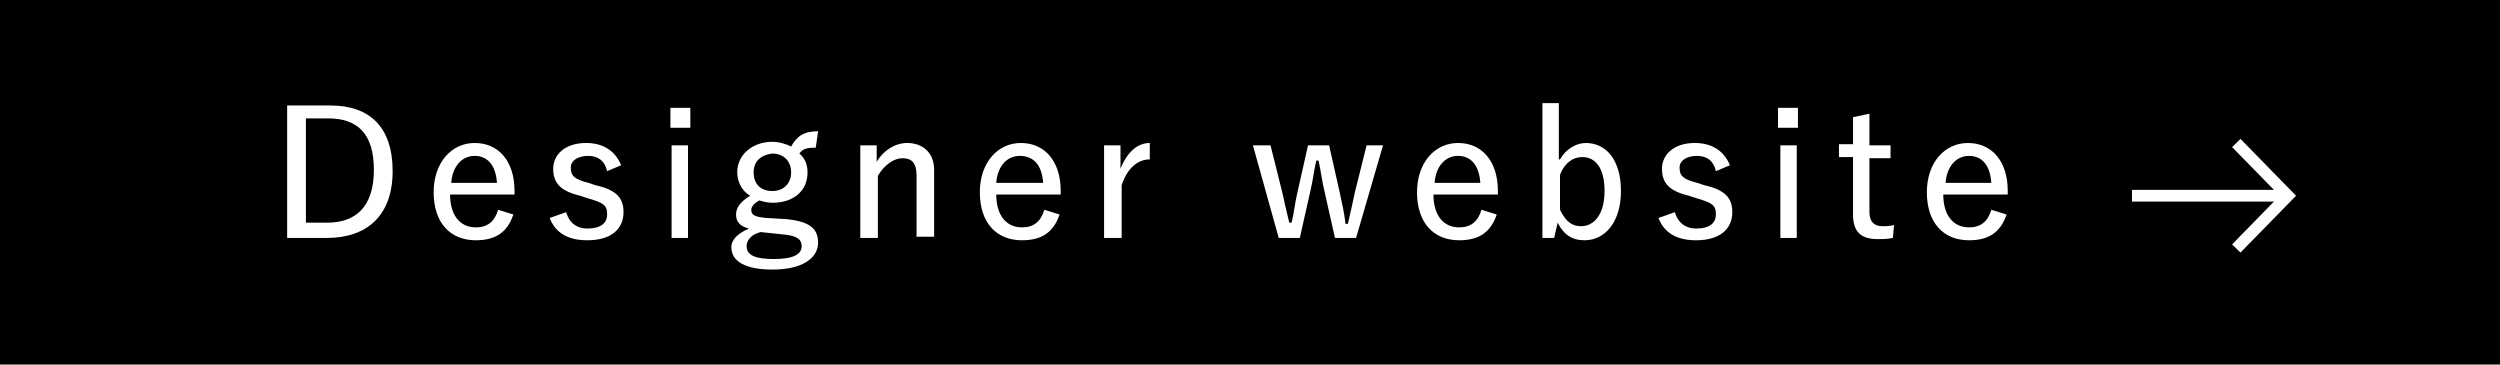 <?xml version="1.0" encoding="utf-8"?>
<!-- Generator: Adobe Illustrator 26.5.1, SVG Export Plug-In . SVG Version: 6.00 Build 0)  -->
<svg version="1.1" id="レイヤー_1" xmlns="http://www.w3.org/2000/svg" xmlns:xlink="http://www.w3.org/1999/xlink" x="0px"
	 y="0px" viewBox="0 0 213.3 31.1" style="enable-background:new 0 0 213.3 31.1;" xml:space="preserve">
<style type="text/css">
	.st0{fill:#FFFFFF;}
	.st1{fill:none;stroke:#FFFFFF;stroke-miterlimit:10;}
</style>
<g>
	<g>
		<g>
			<rect y="0" width="213.3" height="31.1"/>
			<g>
				<g>
					<path class="st0" d="M28.2,9c3.3,0,5.3,1.8,5.3,5.6s-2.2,5.7-5.6,5.7h-3.4V9H28.2z M26.1,19h1.8c2.4,0,4-1.3,4-4.5
						c0-3.1-1.4-4.4-3.9-4.4h-1.9V19z"/>
					<path class="st0" d="M38.4,16.6c0,1.7,0.8,2.8,2.2,2.8c1,0,1.6-0.5,1.9-1.5l1.3,0.4c-0.5,1.5-1.5,2.2-3.2,2.2
						c-2.2,0-3.6-1.5-3.6-4.1c0-2.5,1.5-4.2,3.5-4.2s3.4,1.5,3.4,4.1v0.3C43.9,16.6,38.4,16.6,38.4,16.6z M42.4,15.6
						c-0.1-1.5-0.8-2.3-1.9-2.3c-1.1,0-1.9,0.9-2,2.3H42.4z"/>
					<path class="st0" d="M51.8,14.6c-0.2-0.9-0.8-1.3-1.6-1.3c-0.9,0-1.5,0.4-1.5,1c0,0.7,0.3,1,1.5,1.3l0.6,0.2
						c1.8,0.4,2.4,1.1,2.4,2.3c0,1.4-1,2.4-3.1,2.4c-1.6,0-2.7-0.6-3.2-1.9l1.4-0.5c0.3,1,1,1.4,1.8,1.4c1.2,0,1.7-0.5,1.7-1.2
						c0-0.8-0.3-1-1.7-1.4l-0.6-0.2c-1.7-0.4-2.3-1.1-2.3-2.3s1-2.2,2.8-2.2c1.5,0,2.5,0.7,3,1.9L51.8,14.6z"/>
					<path class="st0" d="M58.9,10.9h-1.7V9.2h1.7V10.9z M58.7,20.3h-1.4v-7.9h1.4V20.3z"/>
					<path class="st0" d="M69.6,12.6c-0.8,0-1.1,0.1-1.4,0.5c0.5,0.4,0.7,1,0.7,1.6c0,1.6-1.2,2.6-3,2.6c-0.4,0-0.8-0.1-1.1-0.2
						c-0.4,0.2-0.7,0.5-0.7,0.8c0,0.4,0.2,0.6,1.3,0.7l1.7,0.1c2.1,0.2,2.7,0.9,2.7,2c0,1.3-1.3,2.3-3.9,2.3c-2.3,0-3.5-0.7-3.5-1.9
						c0-0.7,0.6-1.2,1.5-1.6c-0.8-0.2-1.1-0.6-1.1-1.2s0.4-1.1,1.2-1.6c-0.7-0.4-1.1-1.2-1.1-2c0-1.5,1.3-2.6,3-2.6
						c0.6,0,1.2,0.2,1.6,0.4c0.5-0.9,1.1-1.3,2.3-1.3L69.6,12.6z M64.9,19.8c-0.8,0.2-1.2,0.7-1.2,1.2c0,0.8,0.8,1.1,2.3,1.1
						c1.7,0,2.4-0.4,2.4-1.1c0-0.5-0.3-0.9-1.6-1L64.9,19.8z M64.3,14.7c0,1.1,0.7,1.6,1.6,1.6s1.6-0.6,1.6-1.6s-0.7-1.6-1.6-1.6
						C65,13.2,64.3,13.7,64.3,14.7z"/>
					<path class="st0" d="M74.8,13.8c0.6-1,1.6-1.6,2.6-1.6c1.3,0,2.3,0.8,2.3,2.3v5.7h-1.5V15c0-1.1-0.4-1.5-1.2-1.5
						c-0.7,0-1.5,0.5-2.1,1.5v5.3h-1.5v-7.9h1.4C74.8,12.4,74.8,13.8,74.8,13.8z"/>
					<path class="st0" d="M85,16.6c0,1.7,0.8,2.8,2.2,2.8c1,0,1.6-0.5,1.9-1.5l1.3,0.4c-0.5,1.5-1.5,2.2-3.2,2.2
						c-2.2,0-3.6-1.5-3.6-4.1c0-2.5,1.5-4.2,3.5-4.2s3.4,1.5,3.4,4.1v0.3C90.5,16.6,85,16.6,85,16.6z M89,15.6
						c-0.1-1.5-0.8-2.3-2-2.3c-1.1,0-1.9,0.9-2,2.3H89z"/>
					<path class="st0" d="M98.1,13.6c-1,0-1.9,0.7-2.4,2.2v4.5h-1.5v-7.9h1.4v2c0.6-1.5,1.5-2.2,2.5-2.2V13.6z"/>
					<path class="st0" d="M115.7,20.3h-1.8l-0.9-4c-0.2-0.8-0.3-1.7-0.5-2.6h-0.2c-0.2,0.9-0.3,1.8-0.5,2.6l-0.9,4h-1.8l-2.2-7.9
						h1.5l1,4c0.2,0.9,0.4,1.8,0.6,2.6h0.2c0.2-0.8,0.3-1.8,0.5-2.6l0.9-4h1.8l0.9,4c0.2,0.9,0.4,1.8,0.5,2.7h0.2
						c0.2-0.9,0.4-1.7,0.6-2.7l1-4h1.4L115.7,20.3z"/>
					<path class="st0" d="M122.3,16.6c0,1.7,0.8,2.8,2.2,2.8c1,0,1.6-0.5,1.9-1.5l1.3,0.4c-0.5,1.5-1.5,2.2-3.2,2.2
						c-2.2,0-3.6-1.5-3.6-4.1c0-2.5,1.5-4.2,3.5-4.2s3.4,1.5,3.4,4.1v0.3C127.8,16.6,122.3,16.6,122.3,16.6z M126.3,15.6
						c-0.1-1.5-0.8-2.3-1.9-2.3s-1.9,0.9-2,2.3H126.3z"/>
					<path class="st0" d="M133.1,13.6c0.5-0.9,1.4-1.4,2.2-1.4c1.7,0,3,1.4,3,4.1s-1.4,4.2-3.1,4.2c-1.1,0-1.8-0.5-2.3-1.5l-0.3,1.3
						h-1V8.8h1.4v4.8H133.1z M133.1,17.9c0.5,1,1,1.4,1.8,1.4c1.1,0,2-1,2-3s-0.8-2.9-1.9-2.9c-0.8,0-1.5,0.5-1.9,1.5L133.1,17.9
						L133.1,17.9z"/>
					<path class="st0" d="M146.4,14.6c-0.2-0.9-0.8-1.3-1.6-1.3c-0.9,0-1.5,0.4-1.5,1c0,0.7,0.3,1,1.5,1.3l0.6,0.2
						c1.8,0.4,2.4,1.1,2.4,2.3c0,1.4-1,2.4-3.1,2.4c-1.6,0-2.7-0.6-3.2-1.9l1.4-0.5c0.3,1,1,1.4,1.8,1.4c1.2,0,1.7-0.5,1.7-1.2
						c0-0.8-0.3-1-1.7-1.4l-0.6-0.2c-1.7-0.4-2.3-1.1-2.3-2.3s1-2.2,2.8-2.2c1.5,0,2.5,0.7,3,1.9L146.4,14.6z"/>
					<path class="st0" d="M153.4,10.9h-1.7V9.2h1.7V10.9z M153.3,20.3h-1.4v-7.9h1.4V20.3z"/>
					<path class="st0" d="M159.5,12.4h1.8v1.1h-1.8v4.6c0,0.8,0.4,1.2,1.1,1.2c0.3,0,0.6,0,1-0.1l-0.1,1.1c-0.5,0.1-0.8,0.1-1.3,0.1
						c-1.4,0-2.1-0.6-2.1-2.1v-4.9h-1.2v-1.1h1.2V10l1.4-0.3L159.5,12.4L159.5,12.4z"/>
					<path class="st0" d="M165.8,16.6c0,1.7,0.8,2.8,2.2,2.8c1,0,1.6-0.5,1.9-1.5l1.3,0.4c-0.5,1.5-1.5,2.2-3.2,2.2
						c-2.2,0-3.6-1.5-3.6-4.1c0-2.5,1.5-4.2,3.5-4.2s3.4,1.5,3.4,4.1v0.3C171.3,16.6,165.8,16.6,165.8,16.6z M169.9,15.6
						c-0.1-1.5-0.8-2.3-1.9-2.3c-1.1,0-1.9,0.9-2,2.3H169.9z"/>
				</g>
			</g>
		</g>
	</g>
	<g>
		<polyline class="st1" points="190.8,12.2 195.2,16.7 190.8,21.2 		"/>
		<line class="st1" x1="195.2" y1="16.7" x2="181.9" y2="16.7"/>
	</g>
</g>
</svg>
